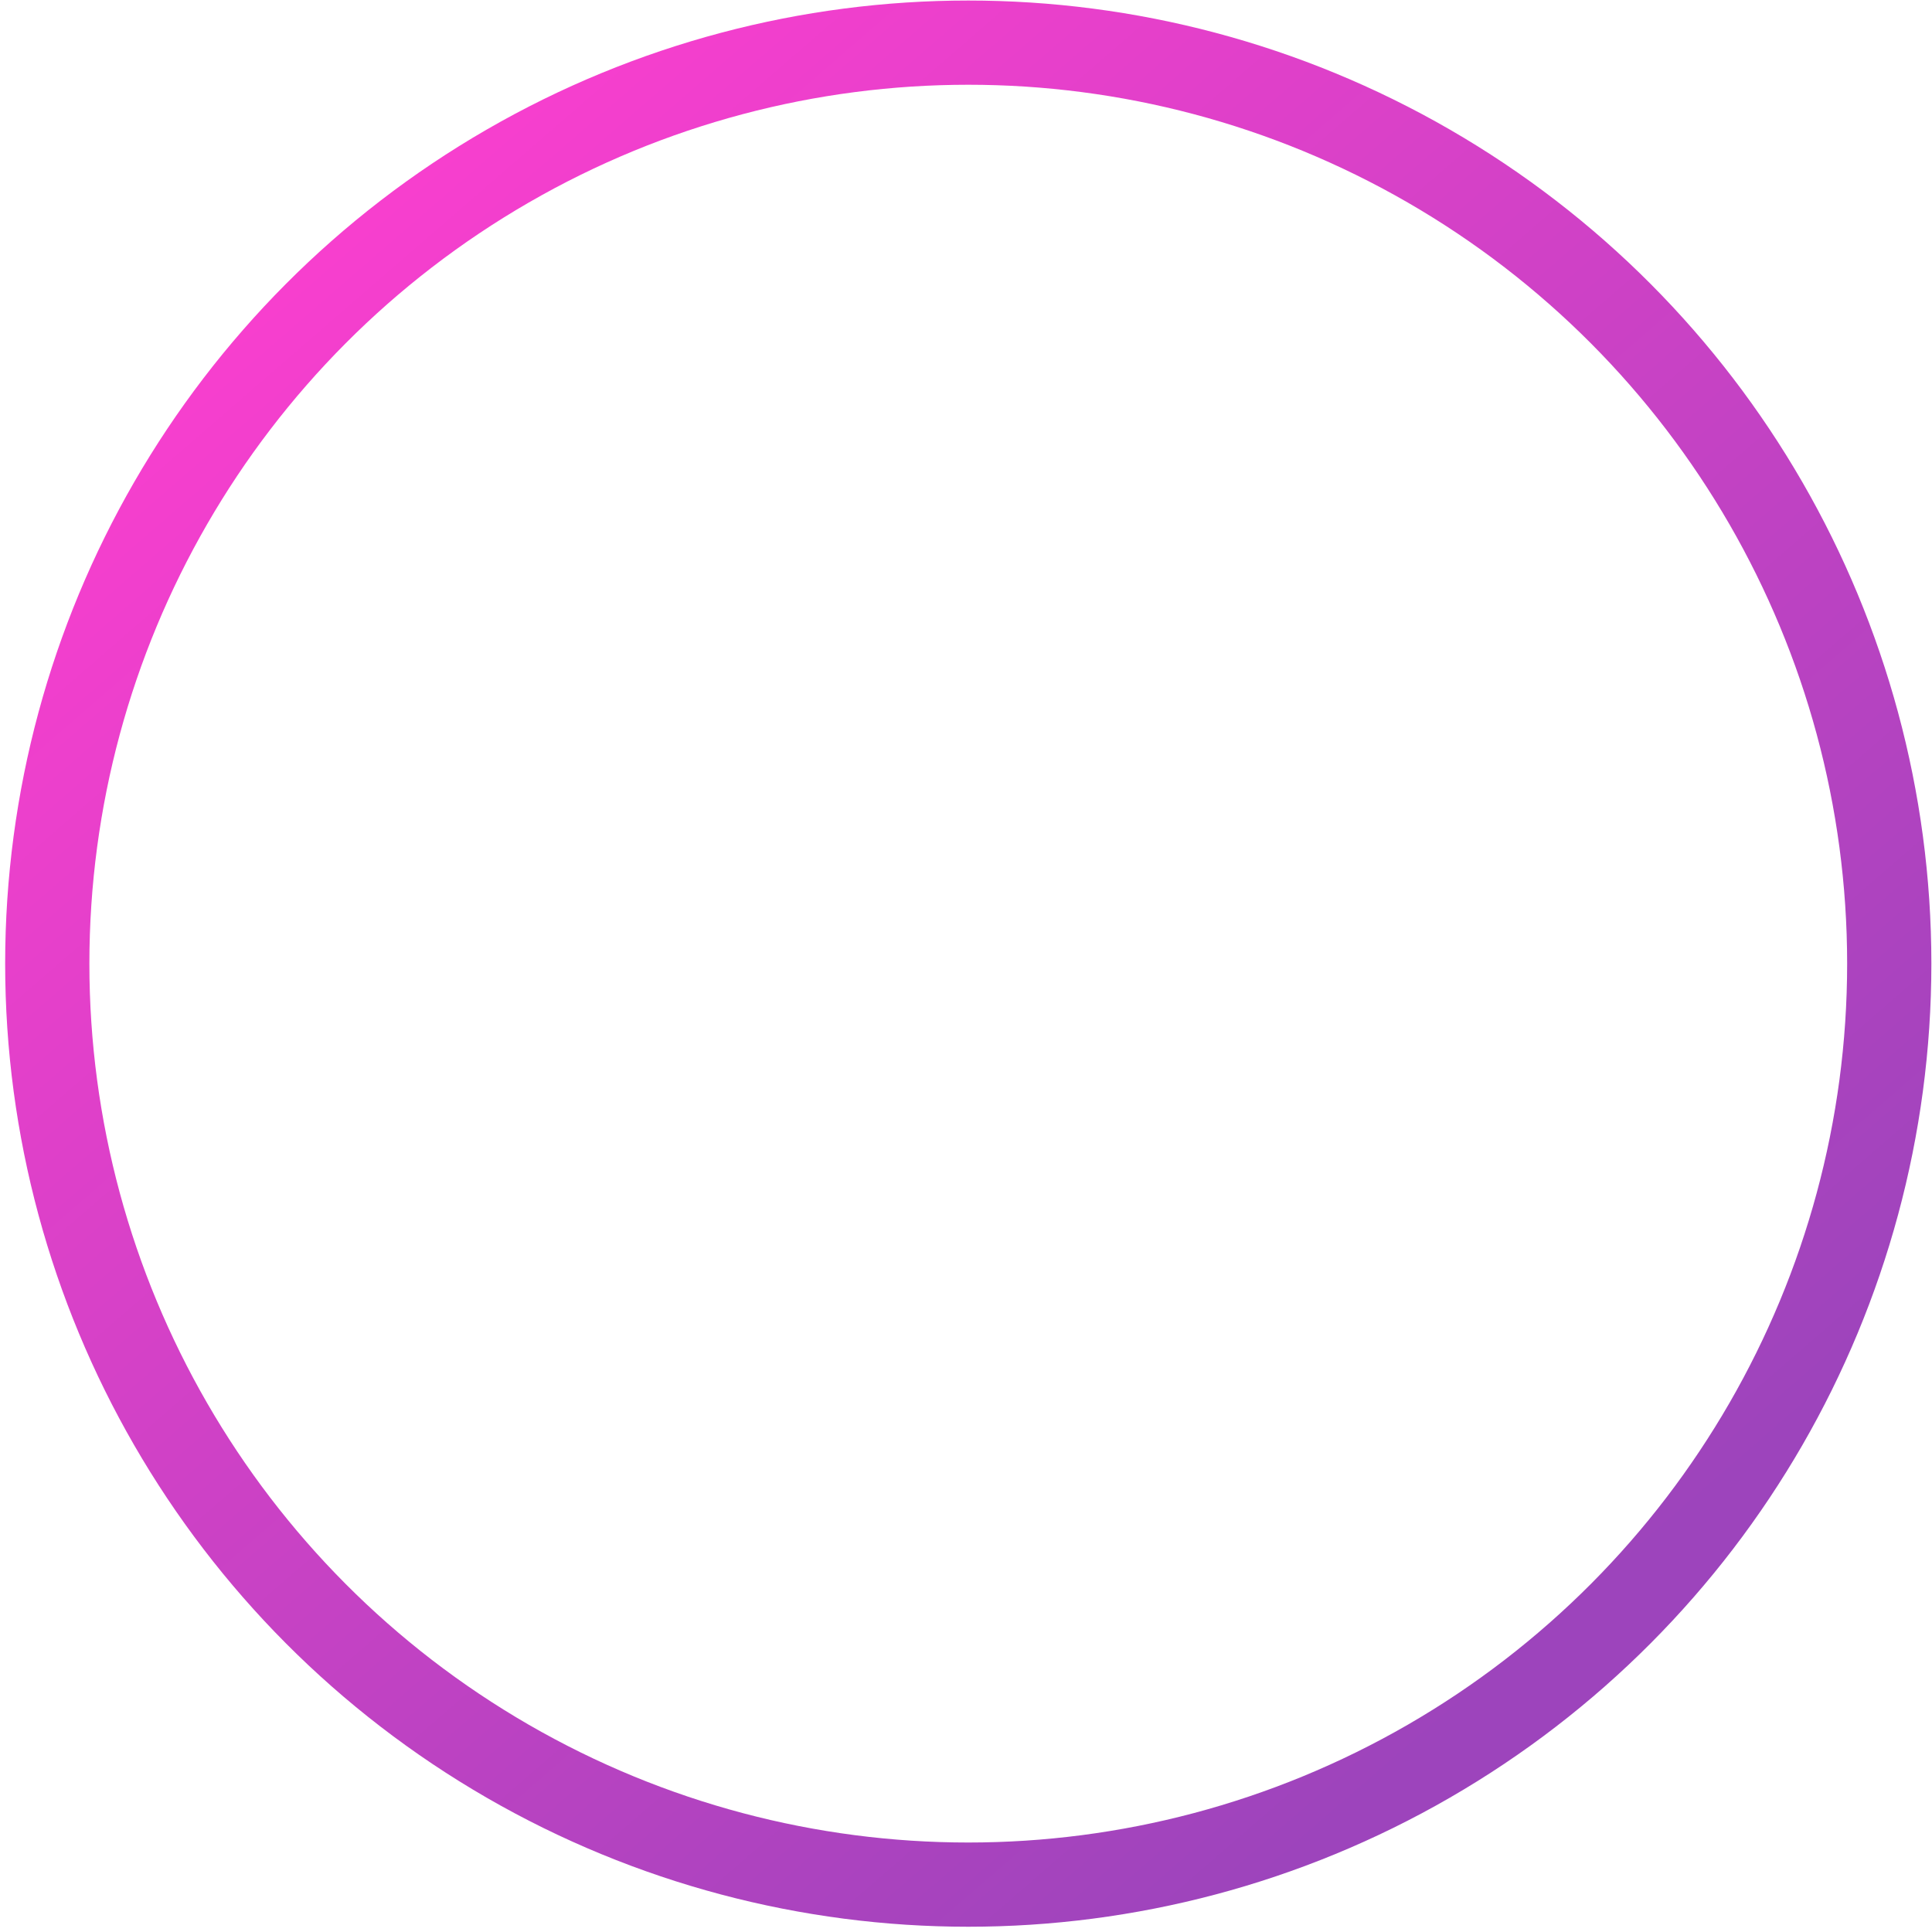 <?xml version="1.0" encoding="UTF-8"?> <svg xmlns="http://www.w3.org/2000/svg" width="227" height="227" viewBox="0 0 227 227" fill="none"> <circle cx="113.766" cy="113.222" r="108.212" stroke="url(#paint0_linear_7_1521)" stroke-width="9.896"></circle> <defs> <linearGradient id="paint0_linear_7_1521" x1="40.143" y1="28.693" x2="181.935" y2="192.298" gradientUnits="userSpaceOnUse"> <stop stop-color="#F73FCE"></stop> <stop offset="1" stop-color="#9D44BC"></stop> </linearGradient> </defs> </svg> 